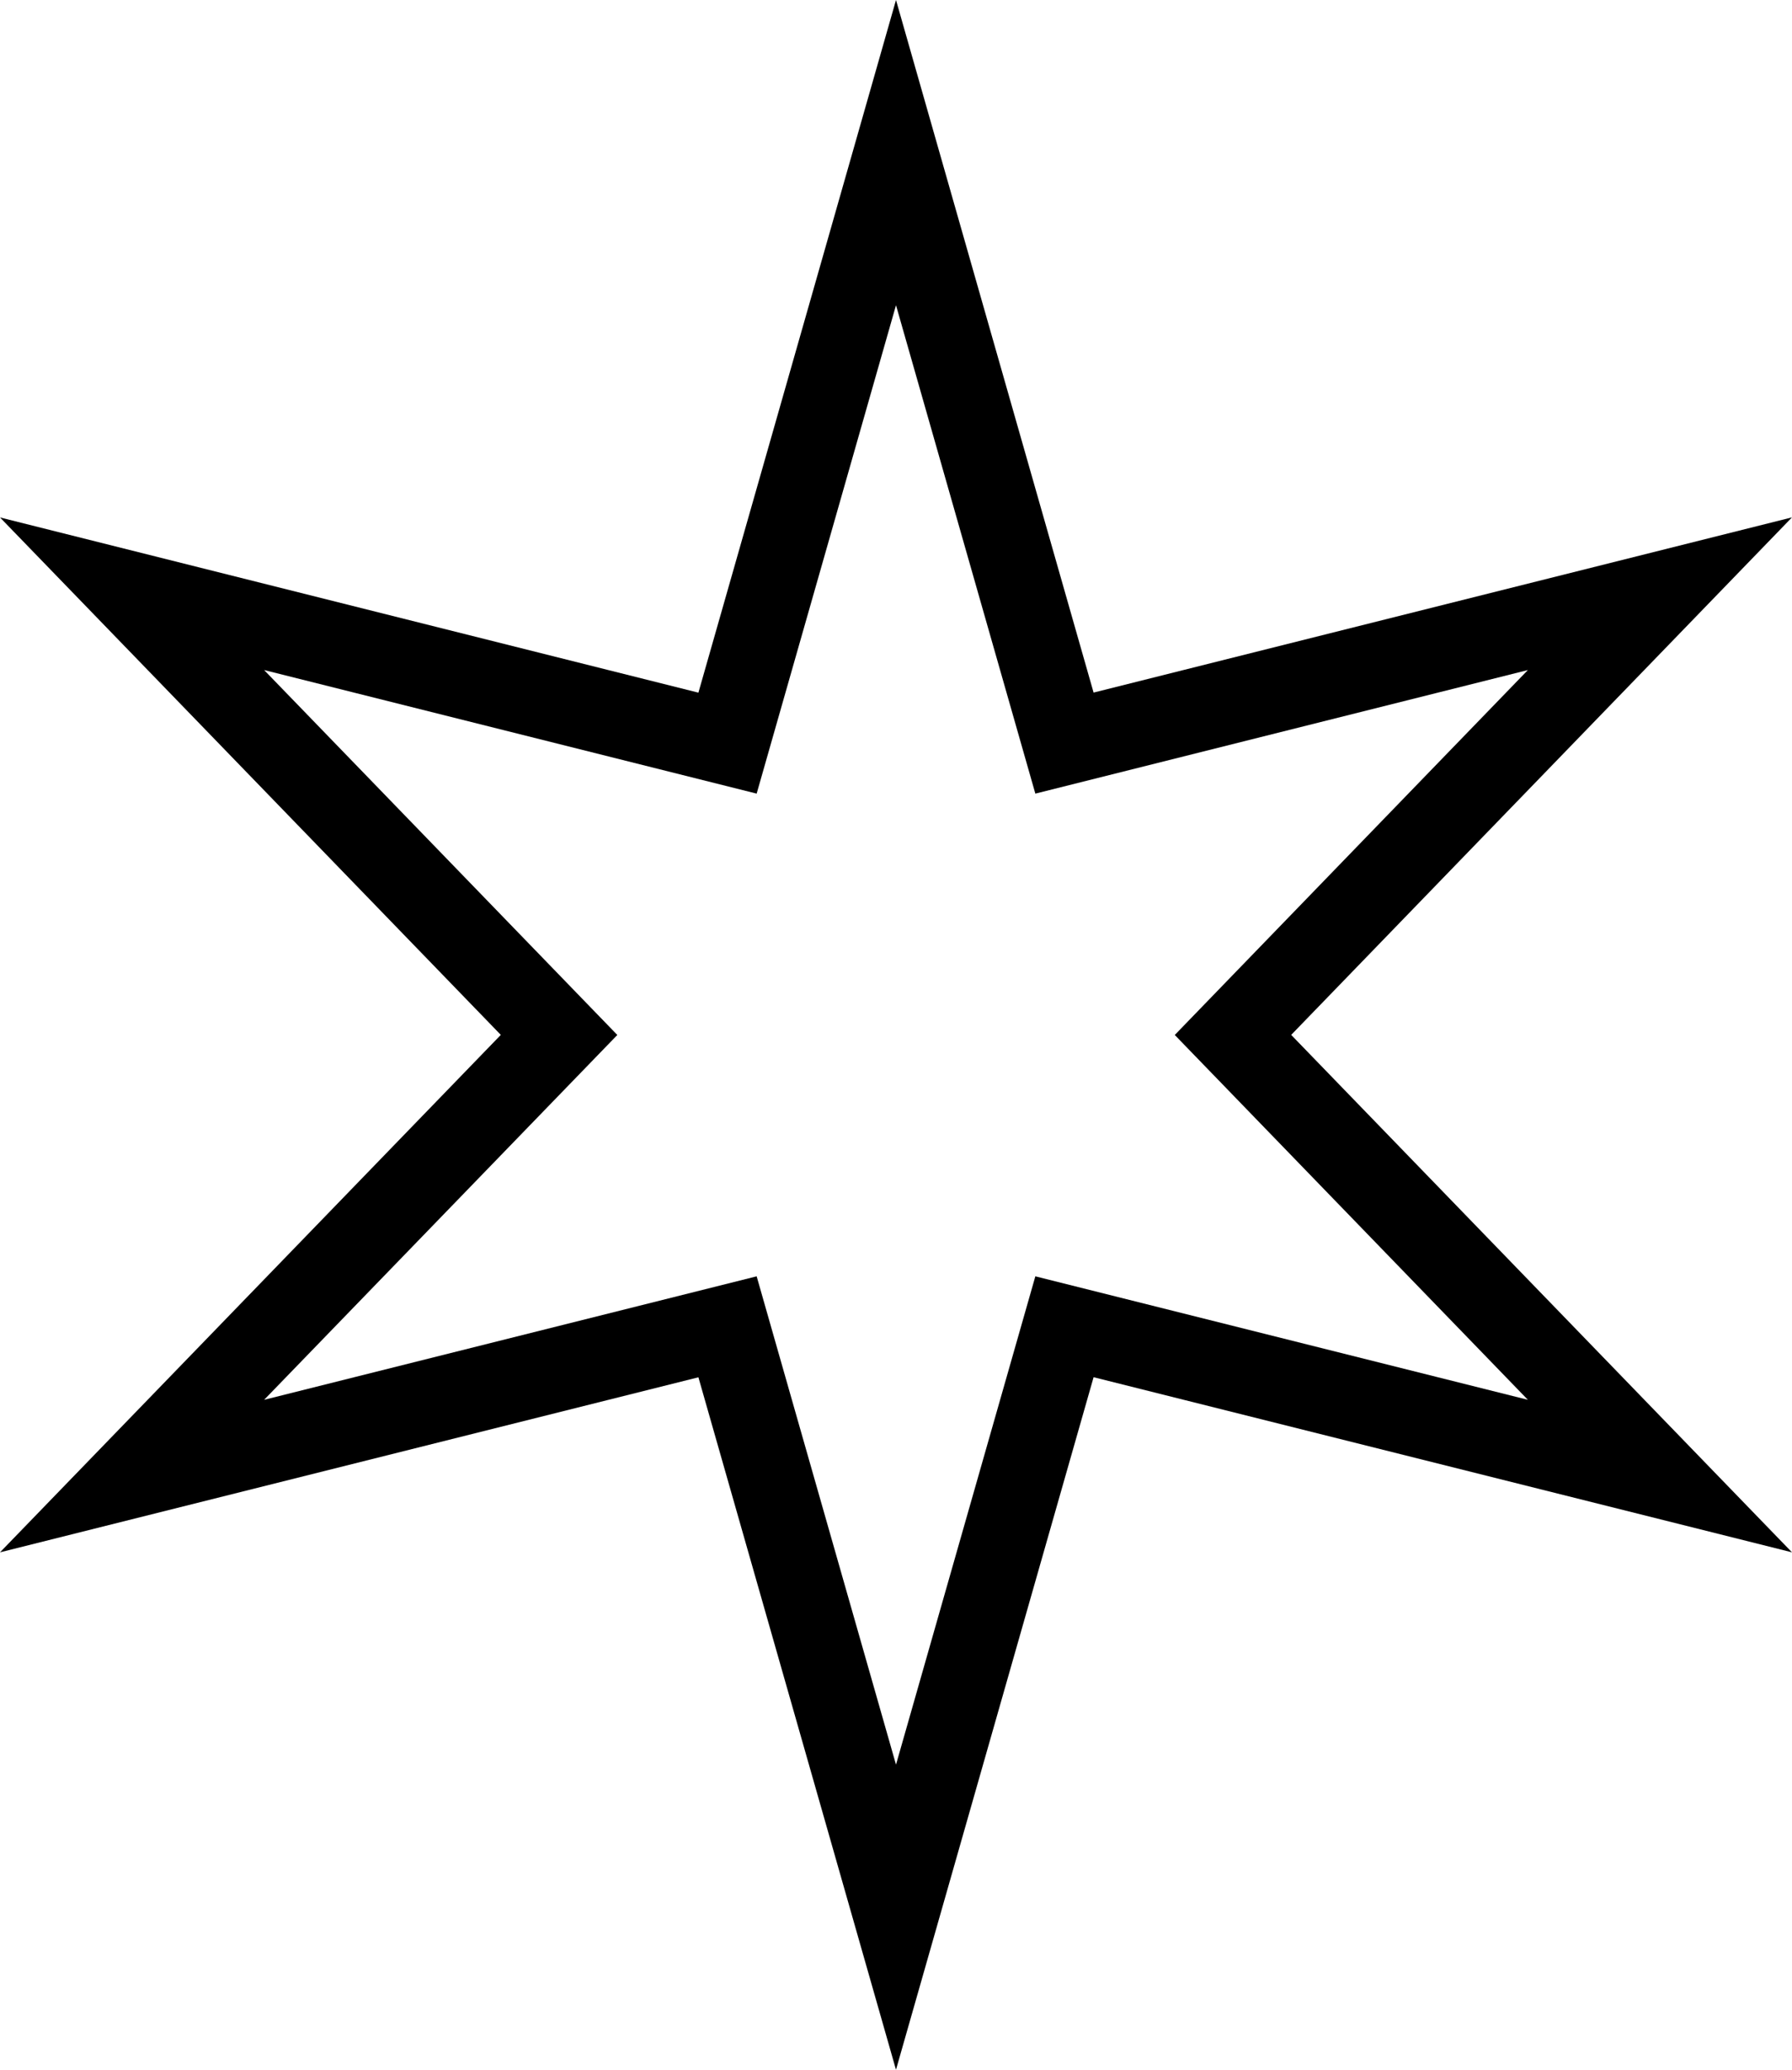 <?xml version="1.0" encoding="UTF-8"?>
<svg id="b" data-name="Layer 2" xmlns="http://www.w3.org/2000/svg" width="21.412" height="24.724" viewBox="0 0 21.412 24.724">
  <g id="c" data-name="shapes">
    <g id="d" data-name="star">
      <g id="e" data-name="star3">
        <path d="M10.706,24.724l-2.361-8.272L0,18.543l5.984-6.181L0,6.181l8.345,2.093L10.706,0l2.361,8.273,8.345-2.093-5.984,6.182,5.984,6.181-8.345-2.092-2.361,8.272ZM9.041,15.246l1.665,5.833,1.665-5.833,5.885,1.475-4.219-4.358,4.219-4.359-5.885,1.476-1.665-5.834-1.665,5.834-5.885-1.476,4.22,4.359-4.22,4.358,5.885-1.475Z" fill="#000" stroke-width="0"/>
      </g>
    </g>
  </g>
</svg>